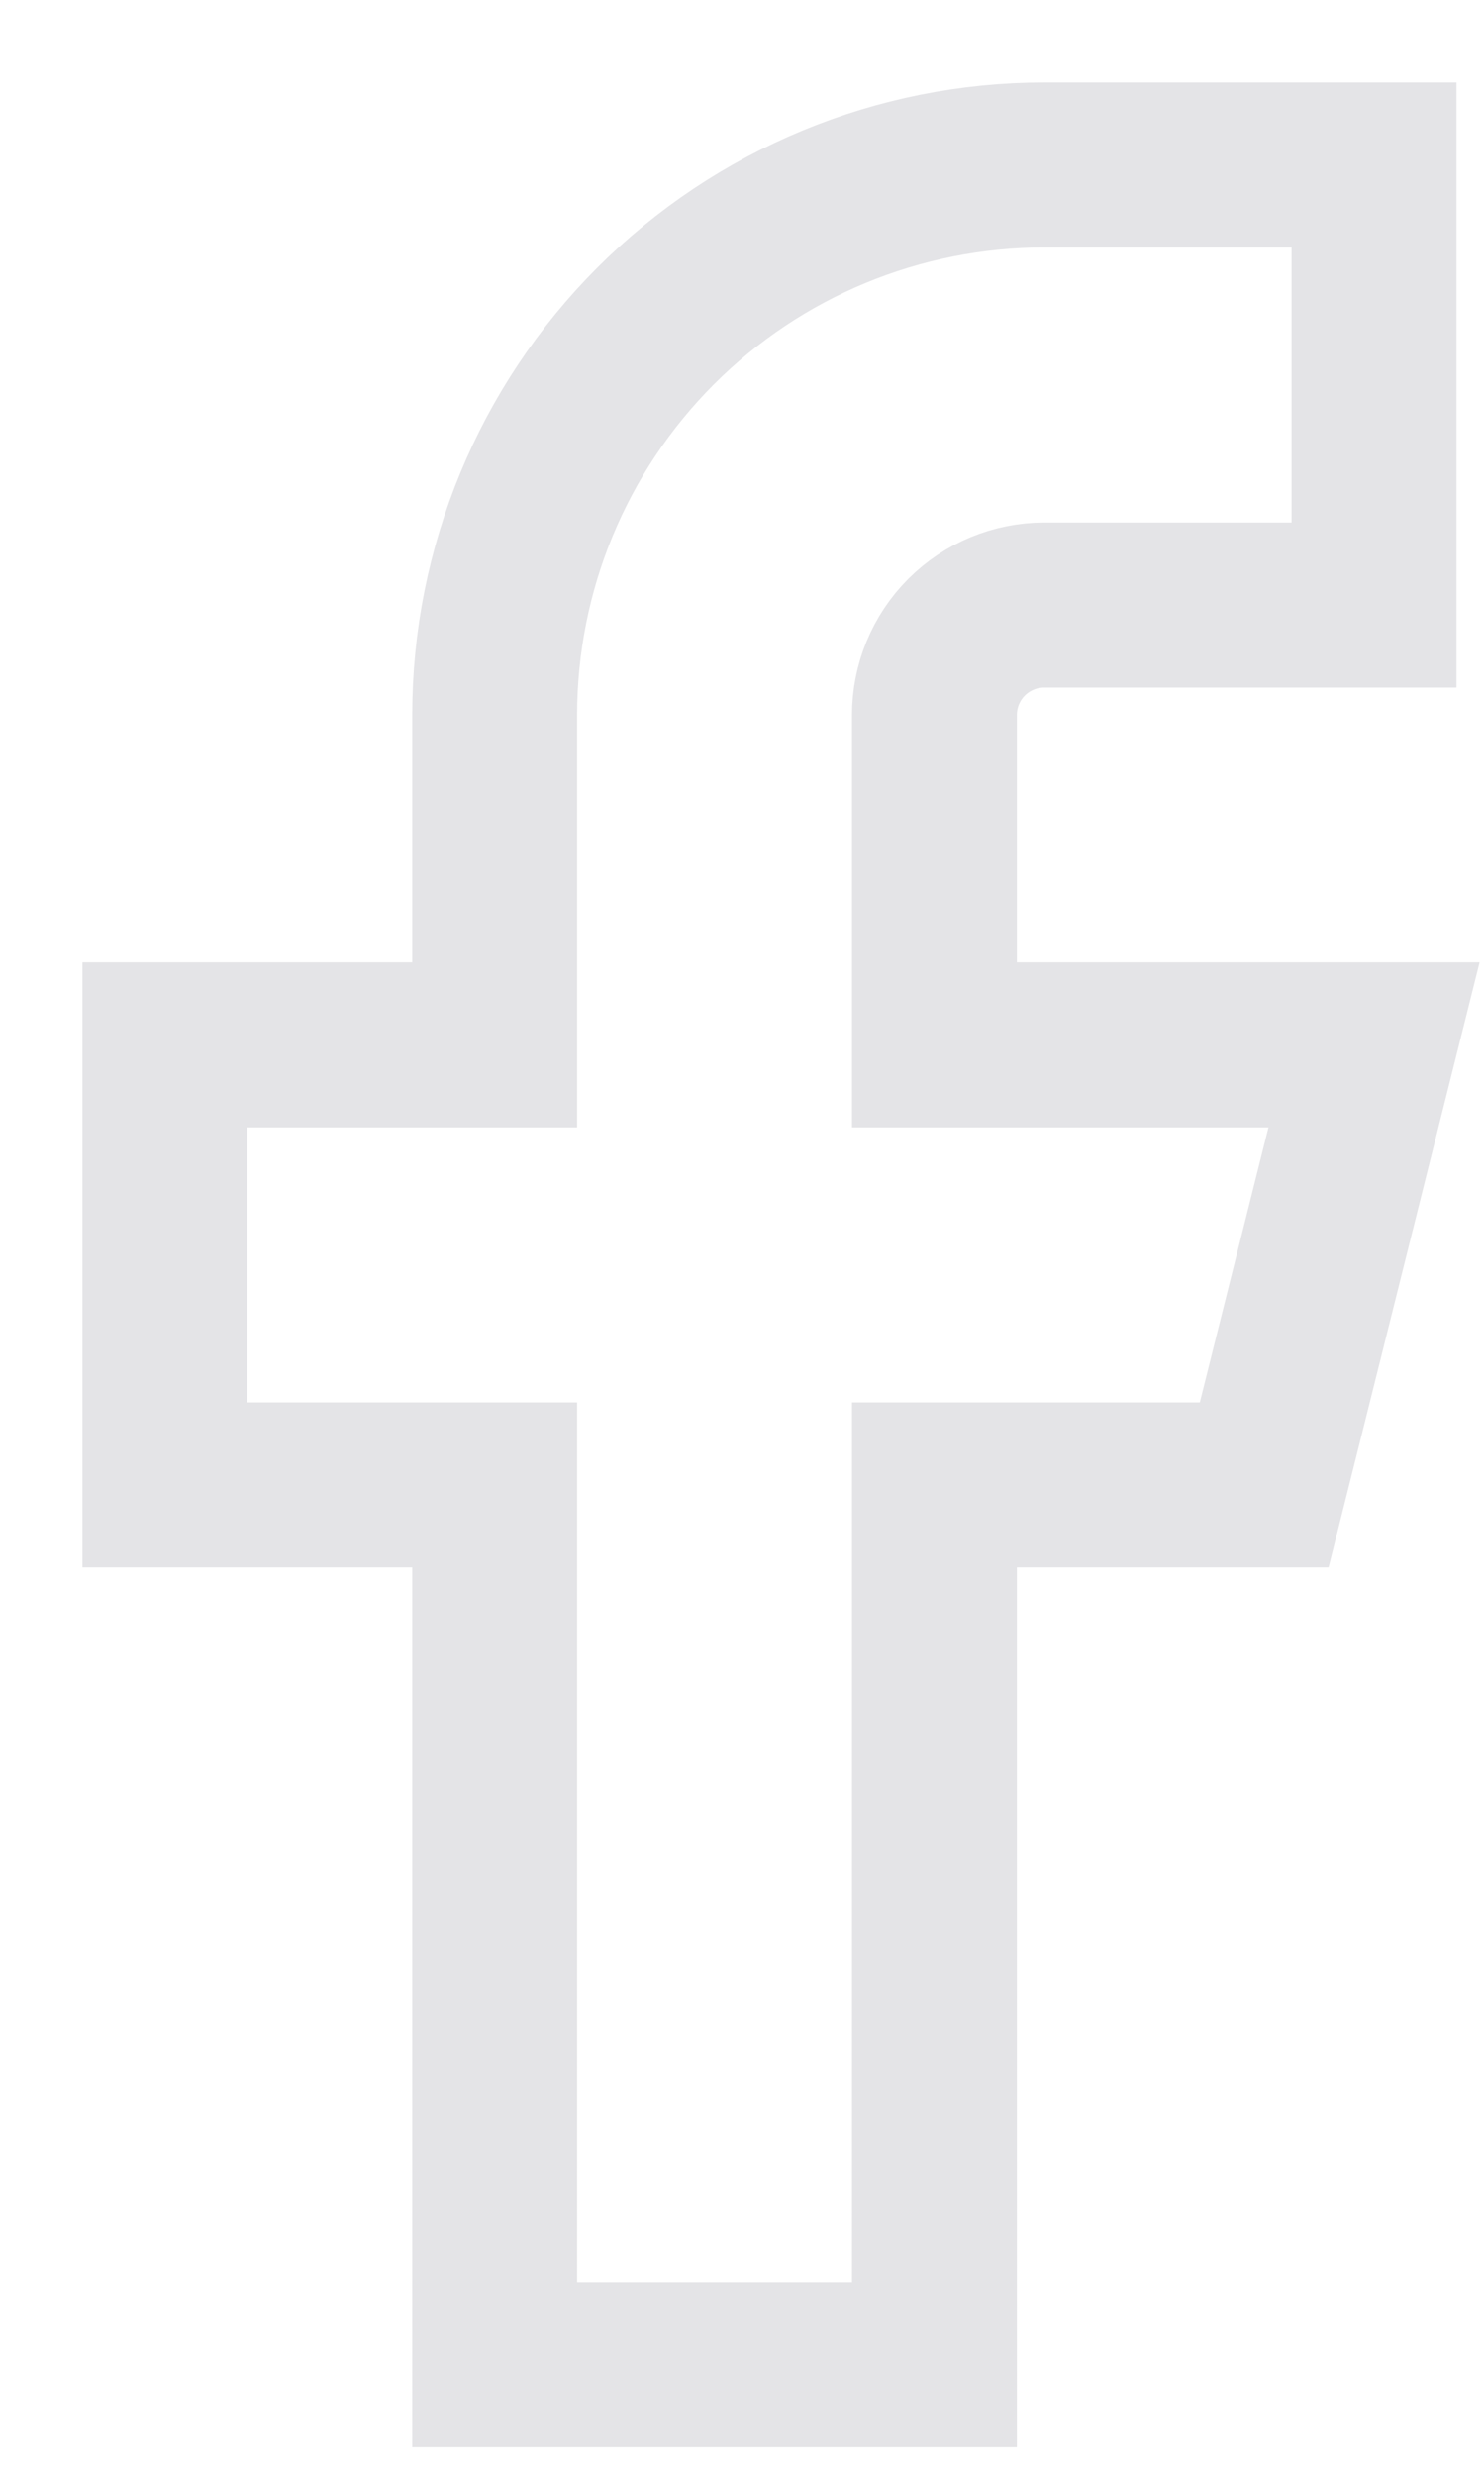 <?xml version="1.0" encoding="utf-8"?>
<svg xmlns="http://www.w3.org/2000/svg" fill="none" height="100%" overflow="visible" preserveAspectRatio="none" style="display: block;" viewBox="0 0 9 15" width="100%">
<path d="M8.333 1H6.333C5.449 1 4.601 1.351 3.976 1.976C3.351 2.601 3 3.449 3 4.333V6.333H1V9H3V14.333H5.667V9H7.667L8.333 6.333H5.667V4.333C5.667 4.157 5.737 3.987 5.862 3.862C5.987 3.737 6.157 3.667 6.333 3.667H8.333V1Z" id="Vector" stroke="#E4E4E7" stroke-linecap="round"/>
</svg>